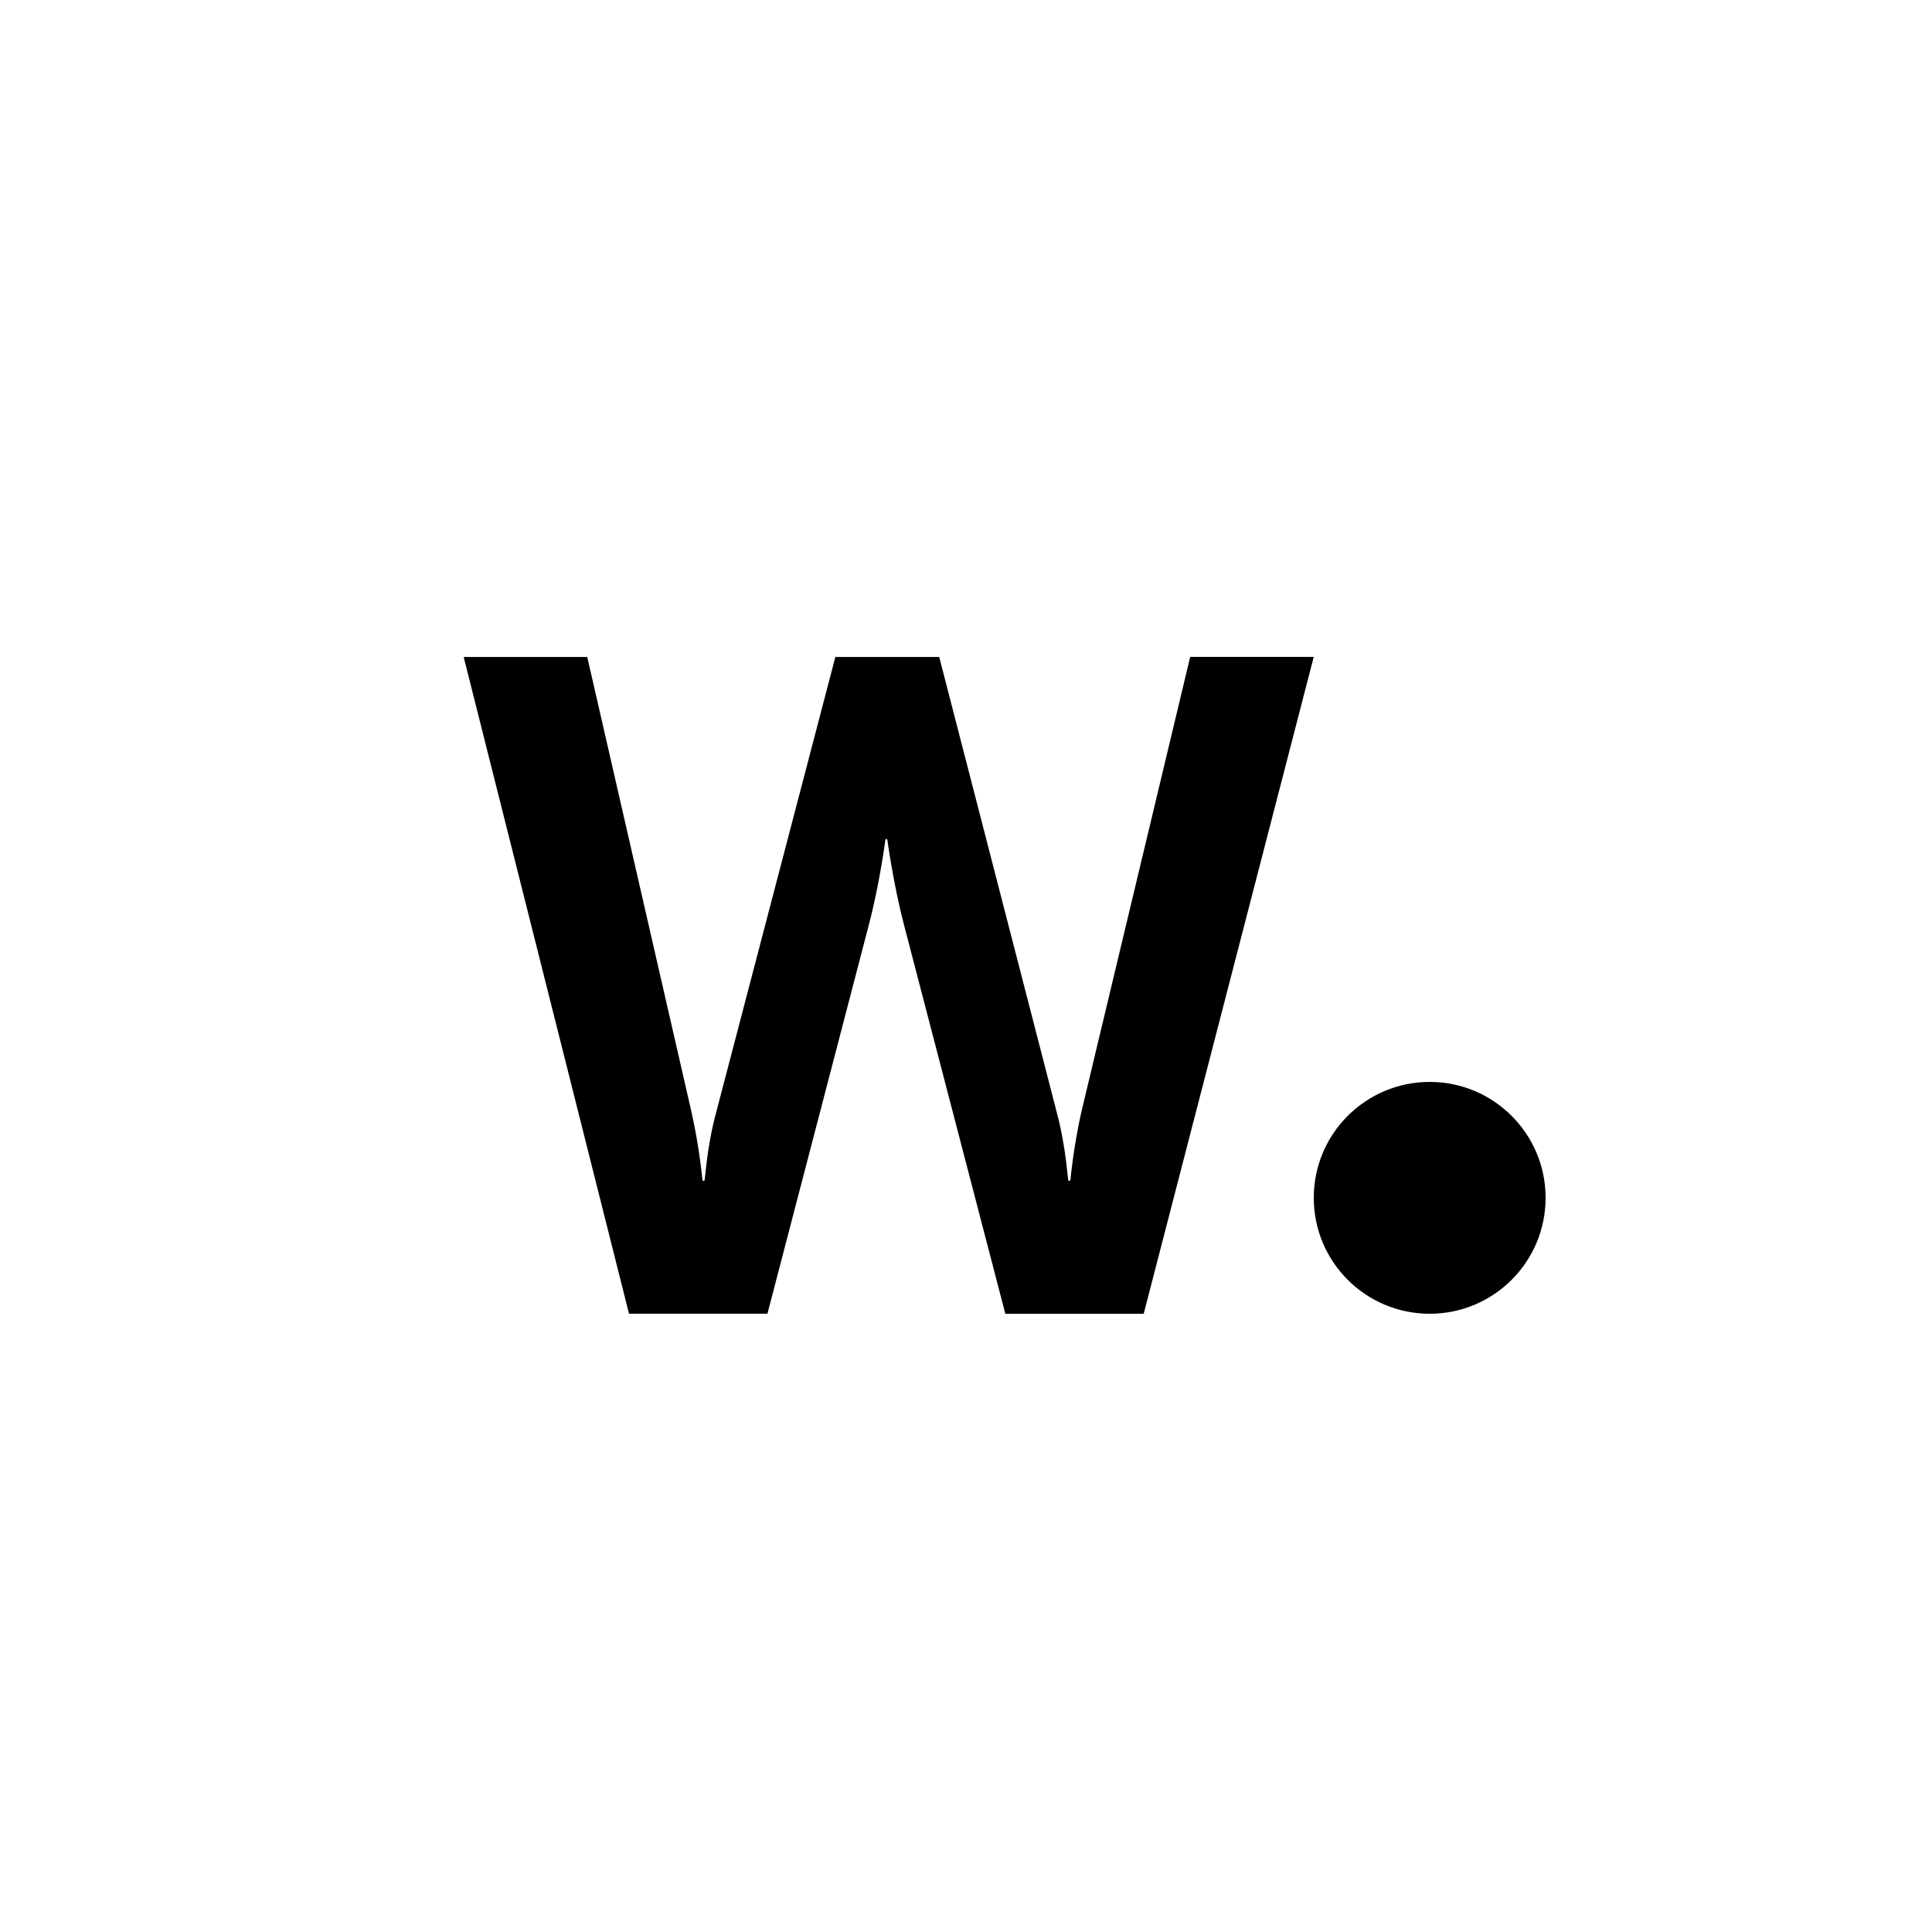 <svg width="50" height="50" viewBox="0 0 50 50" fill="none" xmlns="http://www.w3.org/2000/svg">
<path d="M27.342 28.761C27.605 29.741 27.628 30.555 27.652 30.555H27.701C27.701 30.555 27.774 29.715 27.989 28.761L30.802 17H34L29.599 34H26.018L23.398 23.945C23.111 22.844 22.963 21.719 22.963 21.719H22.915C22.915 21.719 22.773 22.844 22.483 23.945L19.861 33.999H16.279L12 17.003H15.198L17.892 28.763C18.109 29.72 18.18 30.556 18.18 30.556H18.229C18.255 30.556 18.274 29.743 18.541 28.763L21.619 17.003H24.307L27.342 28.761Z" fill="black"/>
<path d="M40 31C40 32.657 38.657 34 37 34C35.343 34 34 32.657 34 31C34 29.343 35.343 28 37 28C38.657 28 40 29.343 40 31Z" fill="black"/>
</svg>
